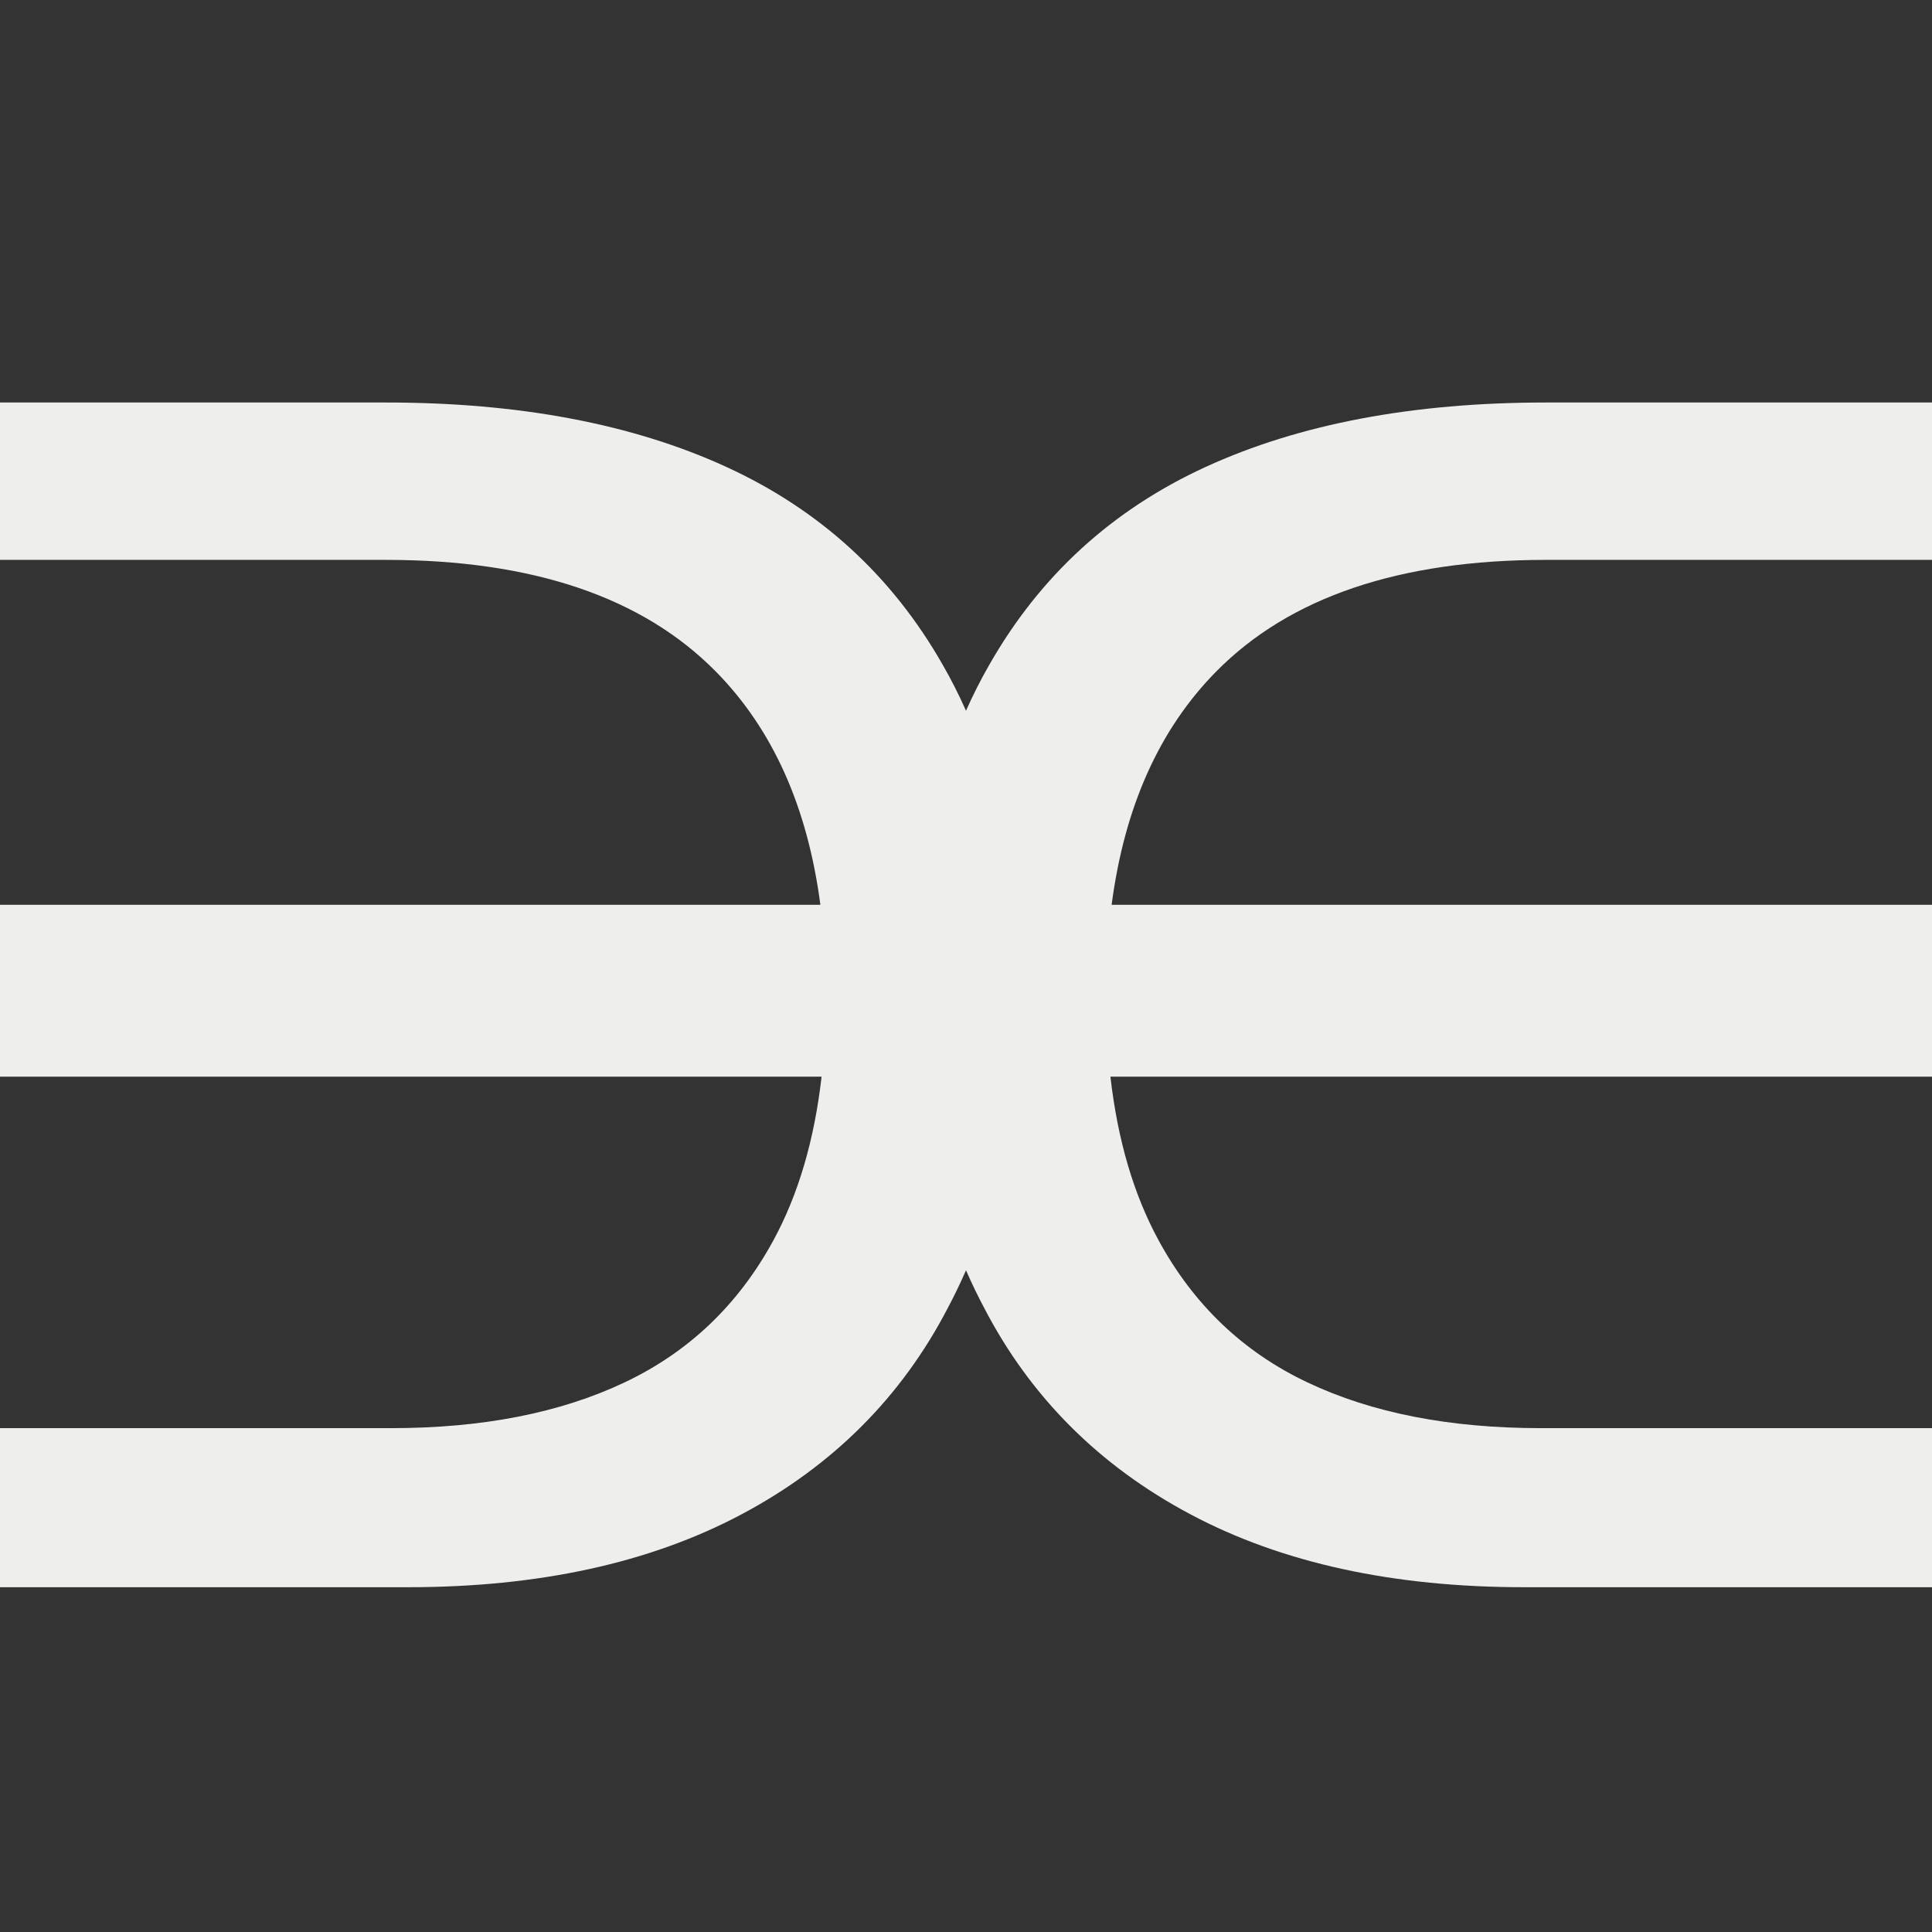 <svg width="24" height="24" viewBox="0 0 24 24" fill="none" xmlns="http://www.w3.org/2000/svg">
<rect x="0" y="0" width="24" height="24" fill="#333333" stroke="none"/>
<path d="M4.794 5H0V6.955H4.794C6.616 6.955 7.982 7.418 8.893 8.343C9.6 9.06 10.032 10.026 10.191 11.24H0V13.375H10.206C10.116 14.162 9.917 14.839 9.608 15.407C9.174 16.206 8.557 16.795 7.758 17.173C6.959 17.552 5.992 17.741 4.857 17.741H0V19.717H5.067C6.693 19.717 8.073 19.416 9.209 18.813C10.344 18.21 11.199 17.355 11.774 16.248C11.855 16.096 11.93 15.94 12 15.78C12.07 15.94 12.145 16.096 12.226 16.248C12.801 17.355 13.656 18.21 14.791 18.813C15.926 19.416 17.307 19.717 18.933 19.717H24V17.741H19.143C18.008 17.741 17.041 17.552 16.242 17.173C15.443 16.795 14.826 16.206 14.392 15.407C14.083 14.839 13.884 14.162 13.794 13.375H24V11.24H13.809C13.968 10.026 14.4 9.06 15.107 8.343C16.018 7.418 17.384 6.955 19.206 6.955H24V5H19.206C17.552 5 16.144 5.266 14.98 5.799C13.817 6.332 12.92 7.151 12.289 8.259C12.184 8.441 12.088 8.631 12 8.829C11.912 8.631 11.816 8.441 11.711 8.259C11.08 7.151 10.183 6.332 9.02 5.799C7.856 5.266 6.448 5 4.794 5Z" fill="#EEEEEC"/>
</svg>
